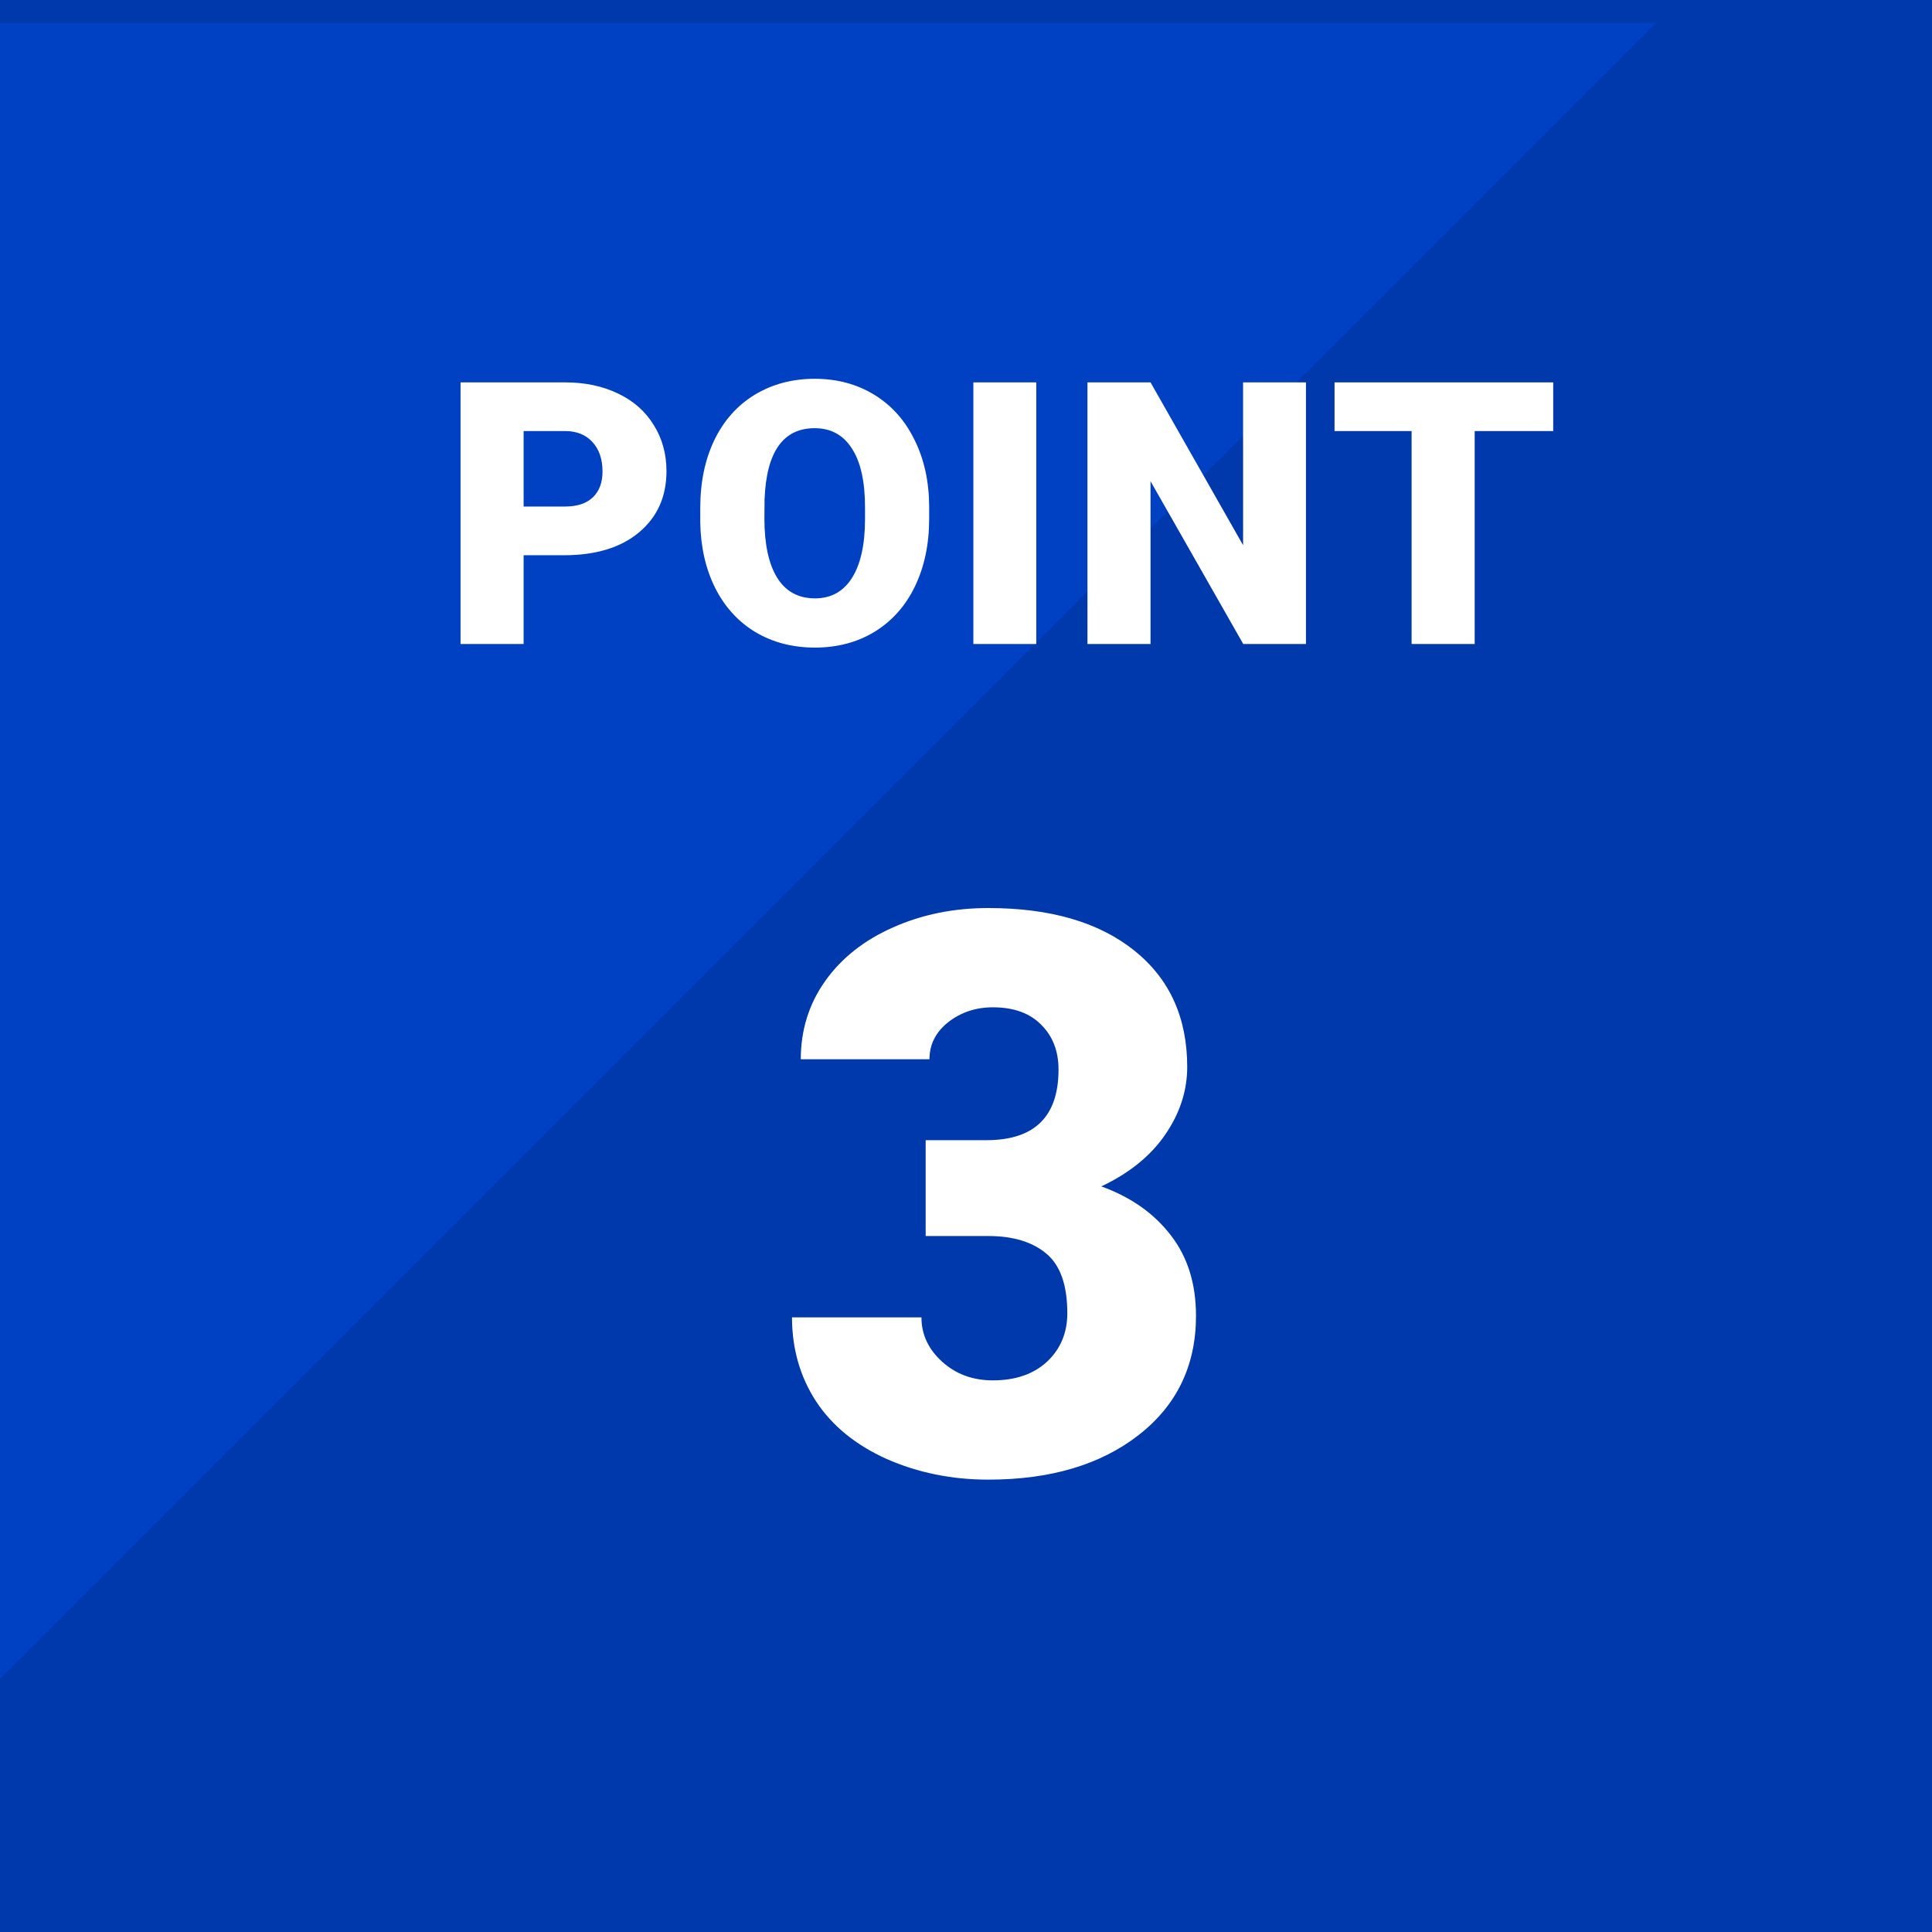 <svg width="84" height="84" viewBox="0 0 84 84" fill="none" xmlns="http://www.w3.org/2000/svg">
<path d="M84 0H0V84H84V0Z" fill="#0039AB"/>
<path d="M0 73V1H72L0 73Z" fill="#0041C3"/>
<path d="M22.766 24.141V28H20.024V16.625H24.563C25.433 16.625 26.201 16.787 26.868 17.109C27.54 17.427 28.058 17.883 28.422 18.477C28.792 19.065 28.977 19.734 28.977 20.484C28.977 21.594 28.579 22.482 27.782 23.148C26.99 23.81 25.902 24.141 24.516 24.141H22.766ZM22.766 22.023H24.563C25.094 22.023 25.498 21.891 25.774 21.625C26.055 21.359 26.196 20.984 26.196 20.5C26.196 19.969 26.053 19.544 25.766 19.227C25.48 18.909 25.089 18.747 24.594 18.742H22.766V22.023ZM40.399 22.547C40.399 23.656 40.193 24.638 39.782 25.492C39.37 26.346 38.784 27.005 38.024 27.469C37.269 27.927 36.407 28.156 35.438 28.156C34.469 28.156 33.61 27.935 32.86 27.492C32.11 27.044 31.524 26.406 31.102 25.578C30.685 24.75 30.466 23.799 30.446 22.727V22.086C30.446 20.971 30.649 19.99 31.055 19.141C31.466 18.287 32.052 17.628 32.813 17.164C33.578 16.701 34.448 16.469 35.422 16.469C36.386 16.469 37.245 16.698 38 17.156C38.755 17.615 39.342 18.268 39.758 19.117C40.18 19.961 40.394 20.93 40.399 22.023V22.547ZM37.61 22.07C37.61 20.94 37.42 20.083 37.039 19.5C36.664 18.912 36.125 18.617 35.422 18.617C34.047 18.617 33.321 19.648 33.242 21.711L33.235 22.547C33.235 23.662 33.42 24.518 33.789 25.117C34.159 25.716 34.709 26.016 35.438 26.016C36.13 26.016 36.664 25.721 37.039 25.133C37.414 24.544 37.605 23.698 37.61 22.594V22.07ZM45.055 28H42.32V16.625H45.055V28ZM56.781 28H54.054L50.023 20.922V28H47.281V16.625H50.023L54.047 23.703V16.625H56.781V28ZM67.531 18.742H64.117V28H61.374V18.742H58.023V16.625H67.531V18.742ZM40.246 49.573H42.886C44.977 49.573 46.023 48.55 46.023 46.502C46.023 45.705 45.774 45.058 45.276 44.56C44.778 44.05 44.075 43.796 43.168 43.796C42.426 43.796 41.779 44.012 41.226 44.443C40.683 44.875 40.412 45.412 40.412 46.054H34.817C34.817 44.781 35.172 43.647 35.88 42.65C36.588 41.654 37.568 40.88 38.818 40.326C40.08 39.762 41.464 39.48 42.969 39.48C45.658 39.48 47.772 40.094 49.31 41.322C50.849 42.551 51.618 44.239 51.618 46.386C51.618 47.426 51.297 48.411 50.655 49.341C50.024 50.259 49.1 51.007 47.883 51.582C49.167 52.047 50.174 52.755 50.904 53.707C51.635 54.648 52 55.815 52 57.21C52 59.368 51.17 61.095 49.51 62.39C47.85 63.685 45.669 64.332 42.969 64.332C41.386 64.332 39.914 64.033 38.553 63.435C37.203 62.827 36.179 61.991 35.481 60.929C34.784 59.855 34.435 58.638 34.435 57.276H40.063C40.063 58.018 40.362 58.66 40.96 59.202C41.558 59.745 42.294 60.016 43.168 60.016C44.153 60.016 44.939 59.745 45.525 59.202C46.112 58.649 46.405 57.946 46.405 57.094C46.405 55.876 46.101 55.013 45.492 54.504C44.883 53.995 44.042 53.74 42.969 53.74H40.246V49.573Z" fill="white"/>
</svg>

